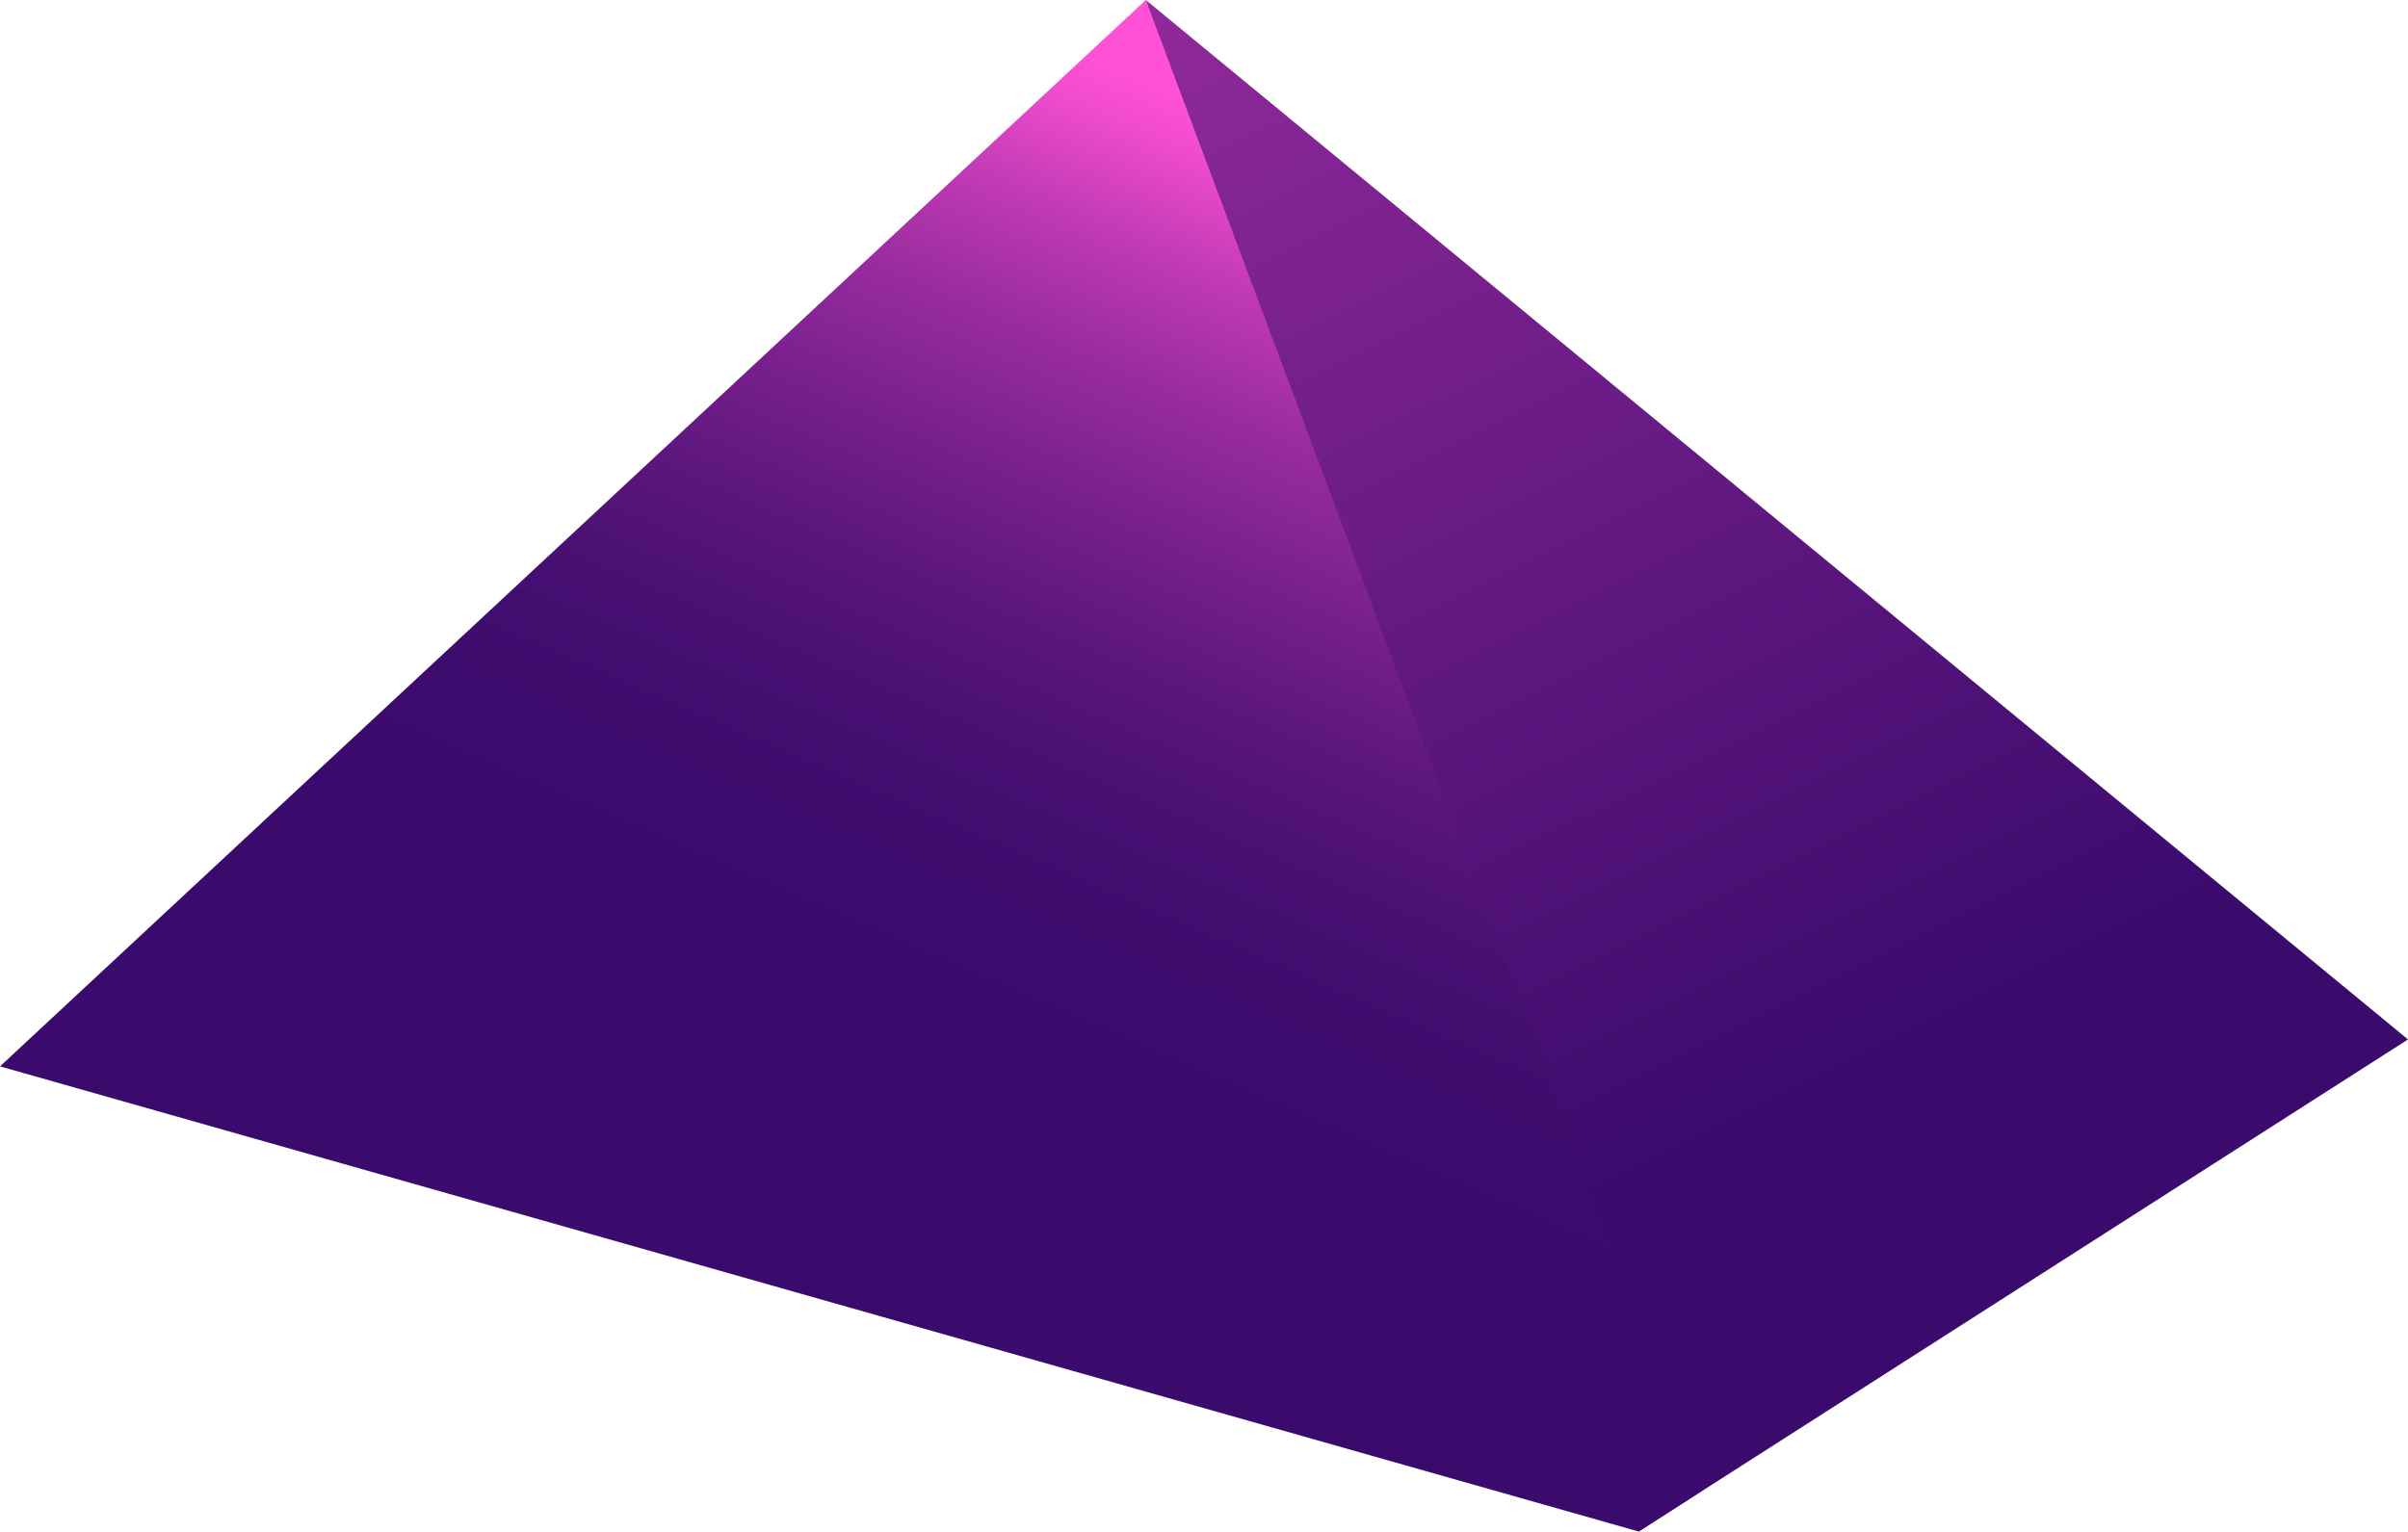 <?xml version="1.0" encoding="UTF-8"?><svg id="Ebene_2" xmlns="http://www.w3.org/2000/svg" xmlns:xlink="http://www.w3.org/1999/xlink" viewBox="0 0 1666.14 1060"><defs><style>.cls-1{fill:url(#linear-gradient-2);}.cls-2{fill:url(#linear-gradient);}</style><linearGradient id="linear-gradient" x1="7258.15" y1="1371.85" x2="5817.15" y2="-1934.46" gradientTransform="translate(-4845.57 500.47) rotate(-.89) scale(.91 1)" gradientUnits="userSpaceOnUse"><stop offset=".32" stop-color="#3a0a6c"/><stop offset=".82" stop-color="#e949ca"/><stop offset=".88" stop-color="#ff51d6"/></linearGradient><linearGradient id="linear-gradient-2" x1="5935.77" y1="574.48" x2="6352.29" y2="-438.12" gradientTransform="translate(-4845.57 500.47) rotate(-.89) scale(.91 1)" gradientUnits="userSpaceOnUse"><stop offset=".26" stop-color="#3a0a6c"/><stop offset=".36" stop-color="#3d0b6d"/><stop offset=".45" stop-color="#480f73"/><stop offset=".53" stop-color="#5b167d"/><stop offset=".61" stop-color="#751f8c"/><stop offset=".7" stop-color="#972b9e"/><stop offset=".78" stop-color="#c03ab4"/><stop offset=".85" stop-color="#f04bce"/><stop offset=".88" stop-color="#ff51d6"/></linearGradient></defs><g id="Nav"><polygon class="cls-2" points="792.82 0 1666.14 719.43 1133.82 1060 792.82 0"/><polygon class="cls-1" points="792.82 0 0 738.07 1133.82 1060 1178.5 1031.27 792.82 0"/></g></svg>